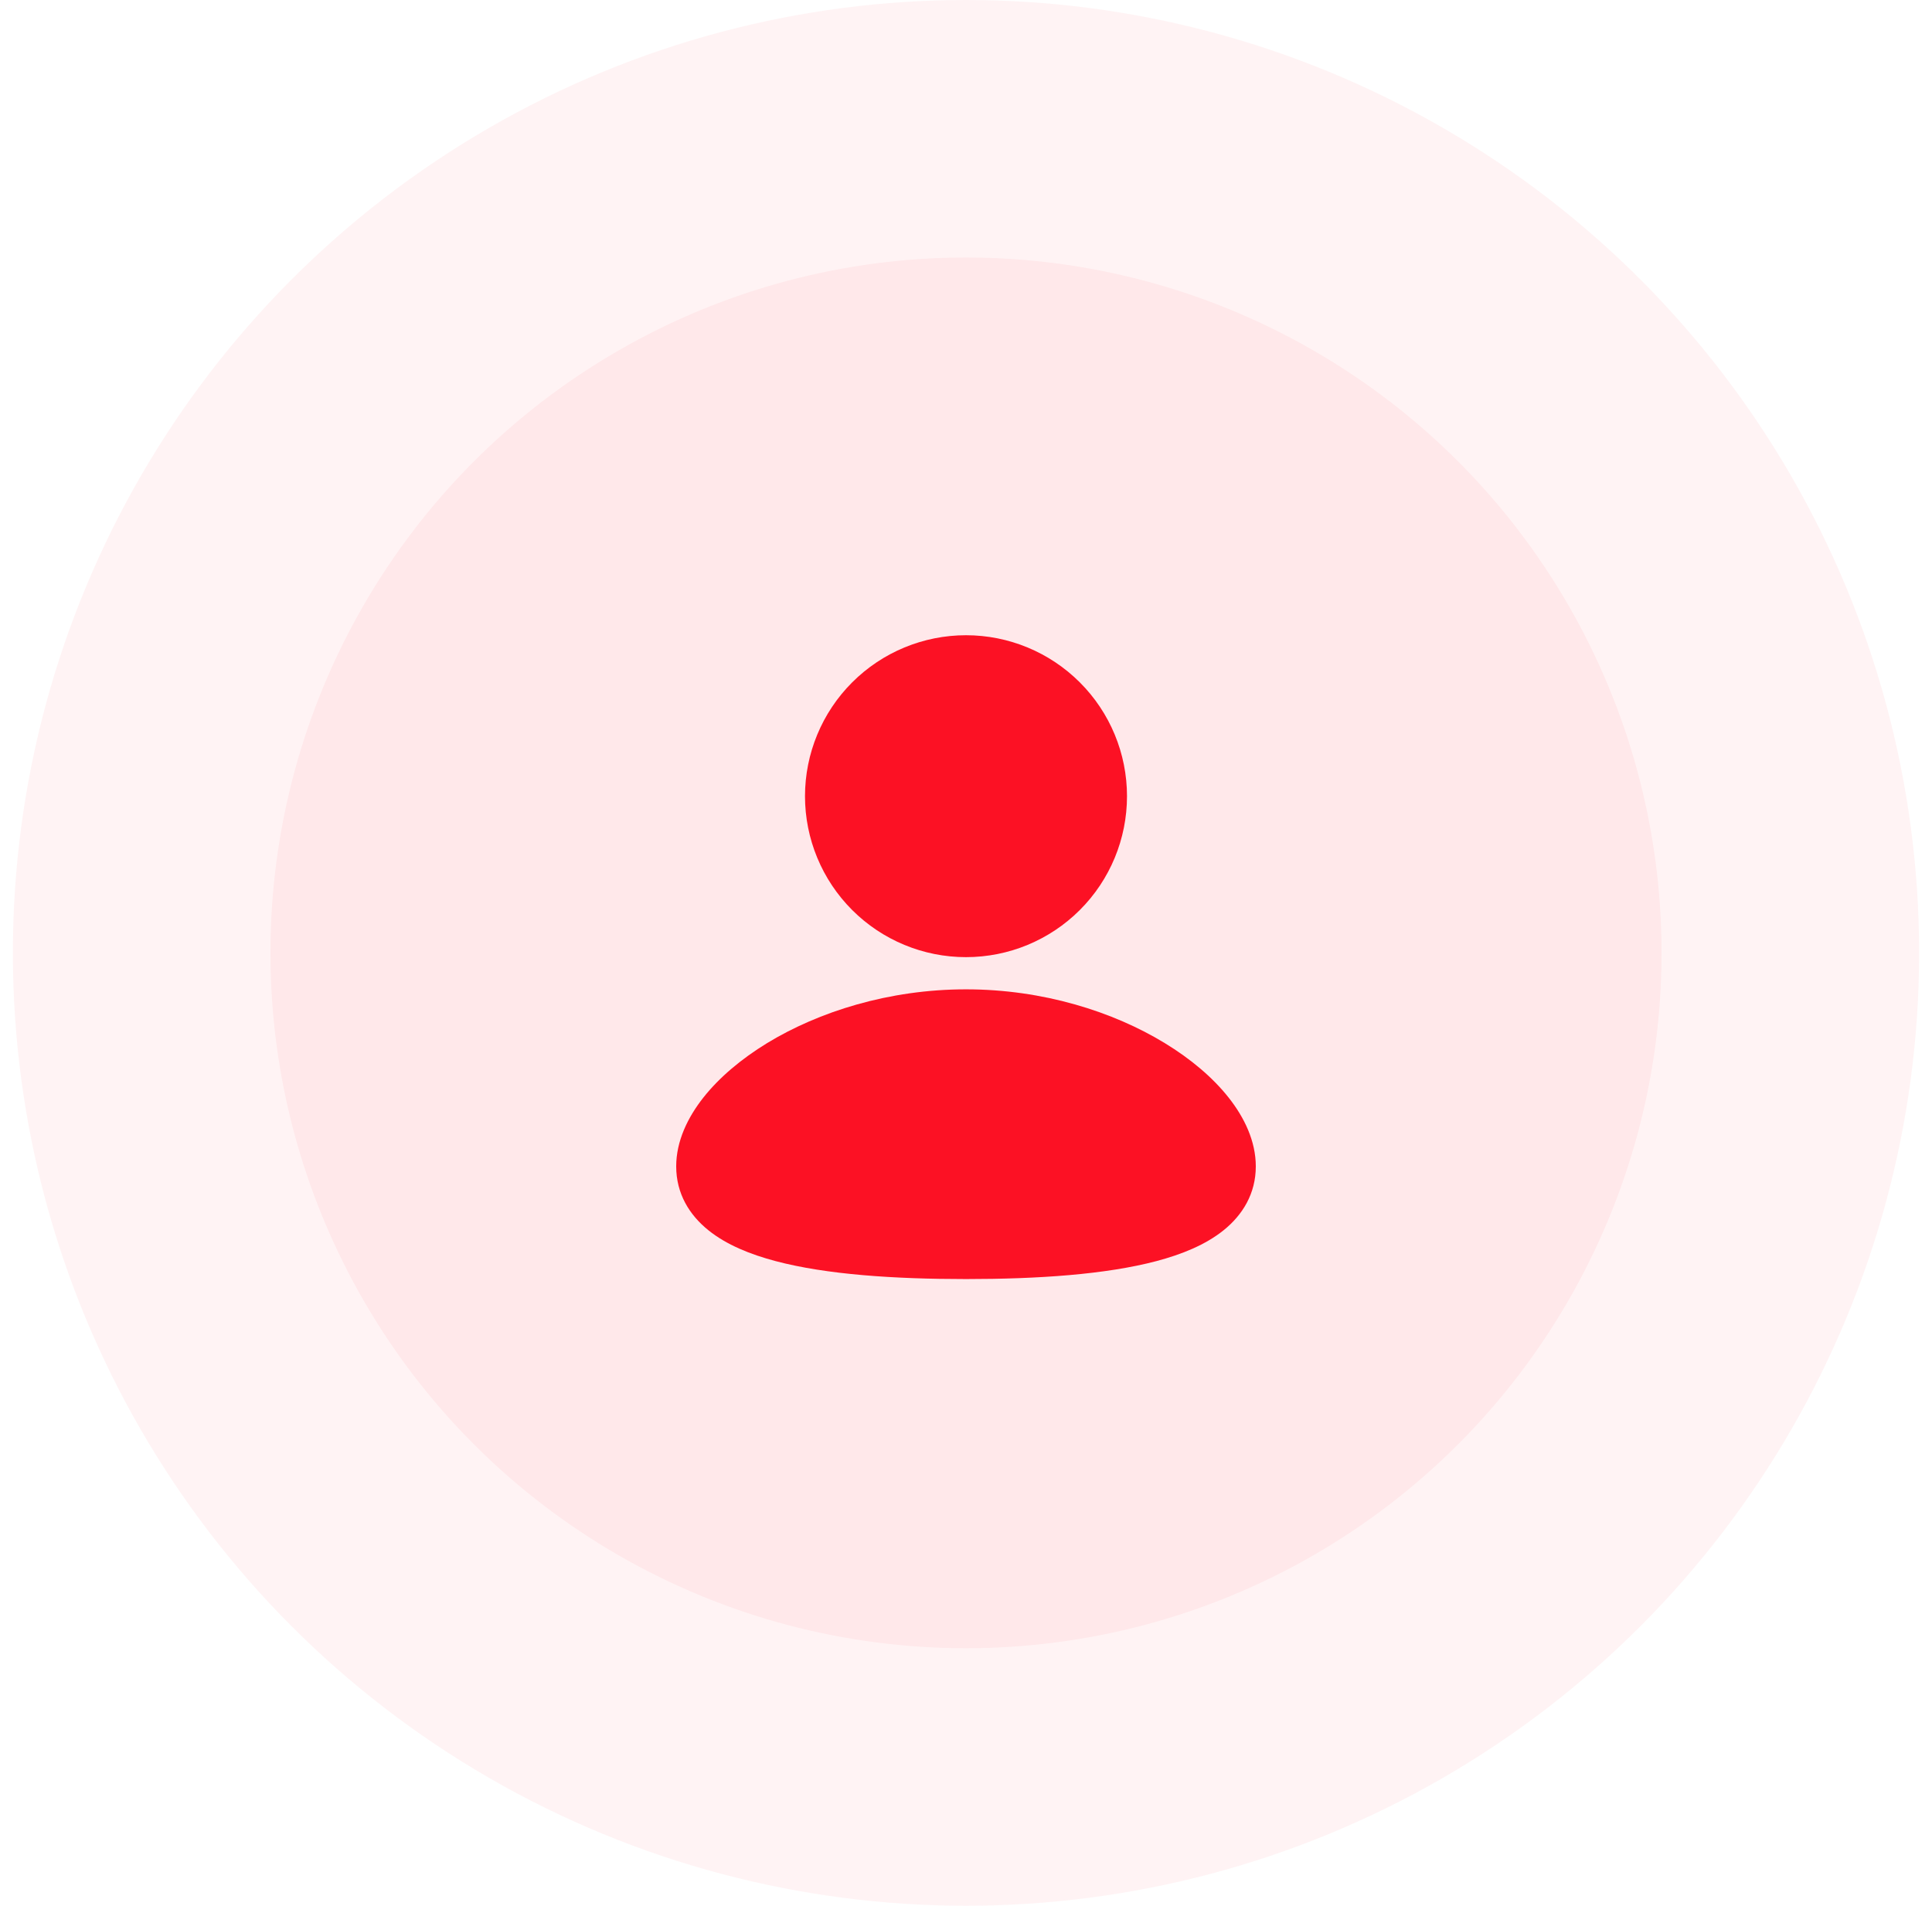 <svg xmlns="http://www.w3.org/2000/svg" width="75" height="74" viewBox="0 0 75 74" fill="none"><circle opacity="0.05" cx="37.5" cy="37" r="37" fill="#FC1124"></circle><circle opacity="0.05" cx="37.5" cy="37" r="27" fill="#FC1124"></circle><path d="M37.5 38.416C40.495 38.416 43.219 39.284 45.222 40.507C46.222 41.117 47.078 41.837 47.695 42.619C48.303 43.388 48.75 44.308 48.75 45.291C48.75 46.348 48.236 47.18 47.496 47.774C46.796 48.337 45.873 48.709 44.891 48.969C42.919 49.49 40.286 49.666 37.5 49.666C34.714 49.666 32.081 49.492 30.109 48.969C29.128 48.709 28.204 48.337 27.504 47.774C26.762 47.179 26.25 46.348 26.25 45.291C26.25 44.308 26.698 43.388 27.305 42.618C27.922 41.837 28.776 41.118 29.777 40.505C31.781 39.285 34.506 38.416 37.5 38.416ZM37.5 24.666C39.158 24.666 40.747 25.325 41.919 26.497C43.092 27.669 43.75 29.259 43.75 30.916C43.75 32.574 43.092 34.164 41.919 35.336C40.747 36.508 39.158 37.166 37.5 37.166C35.842 37.166 34.253 36.508 33.081 35.336C31.909 34.164 31.25 32.574 31.25 30.916C31.25 29.259 31.909 27.669 33.081 26.497C34.253 25.325 35.842 24.666 37.5 24.666Z" fill="#FC1124"></path></svg>